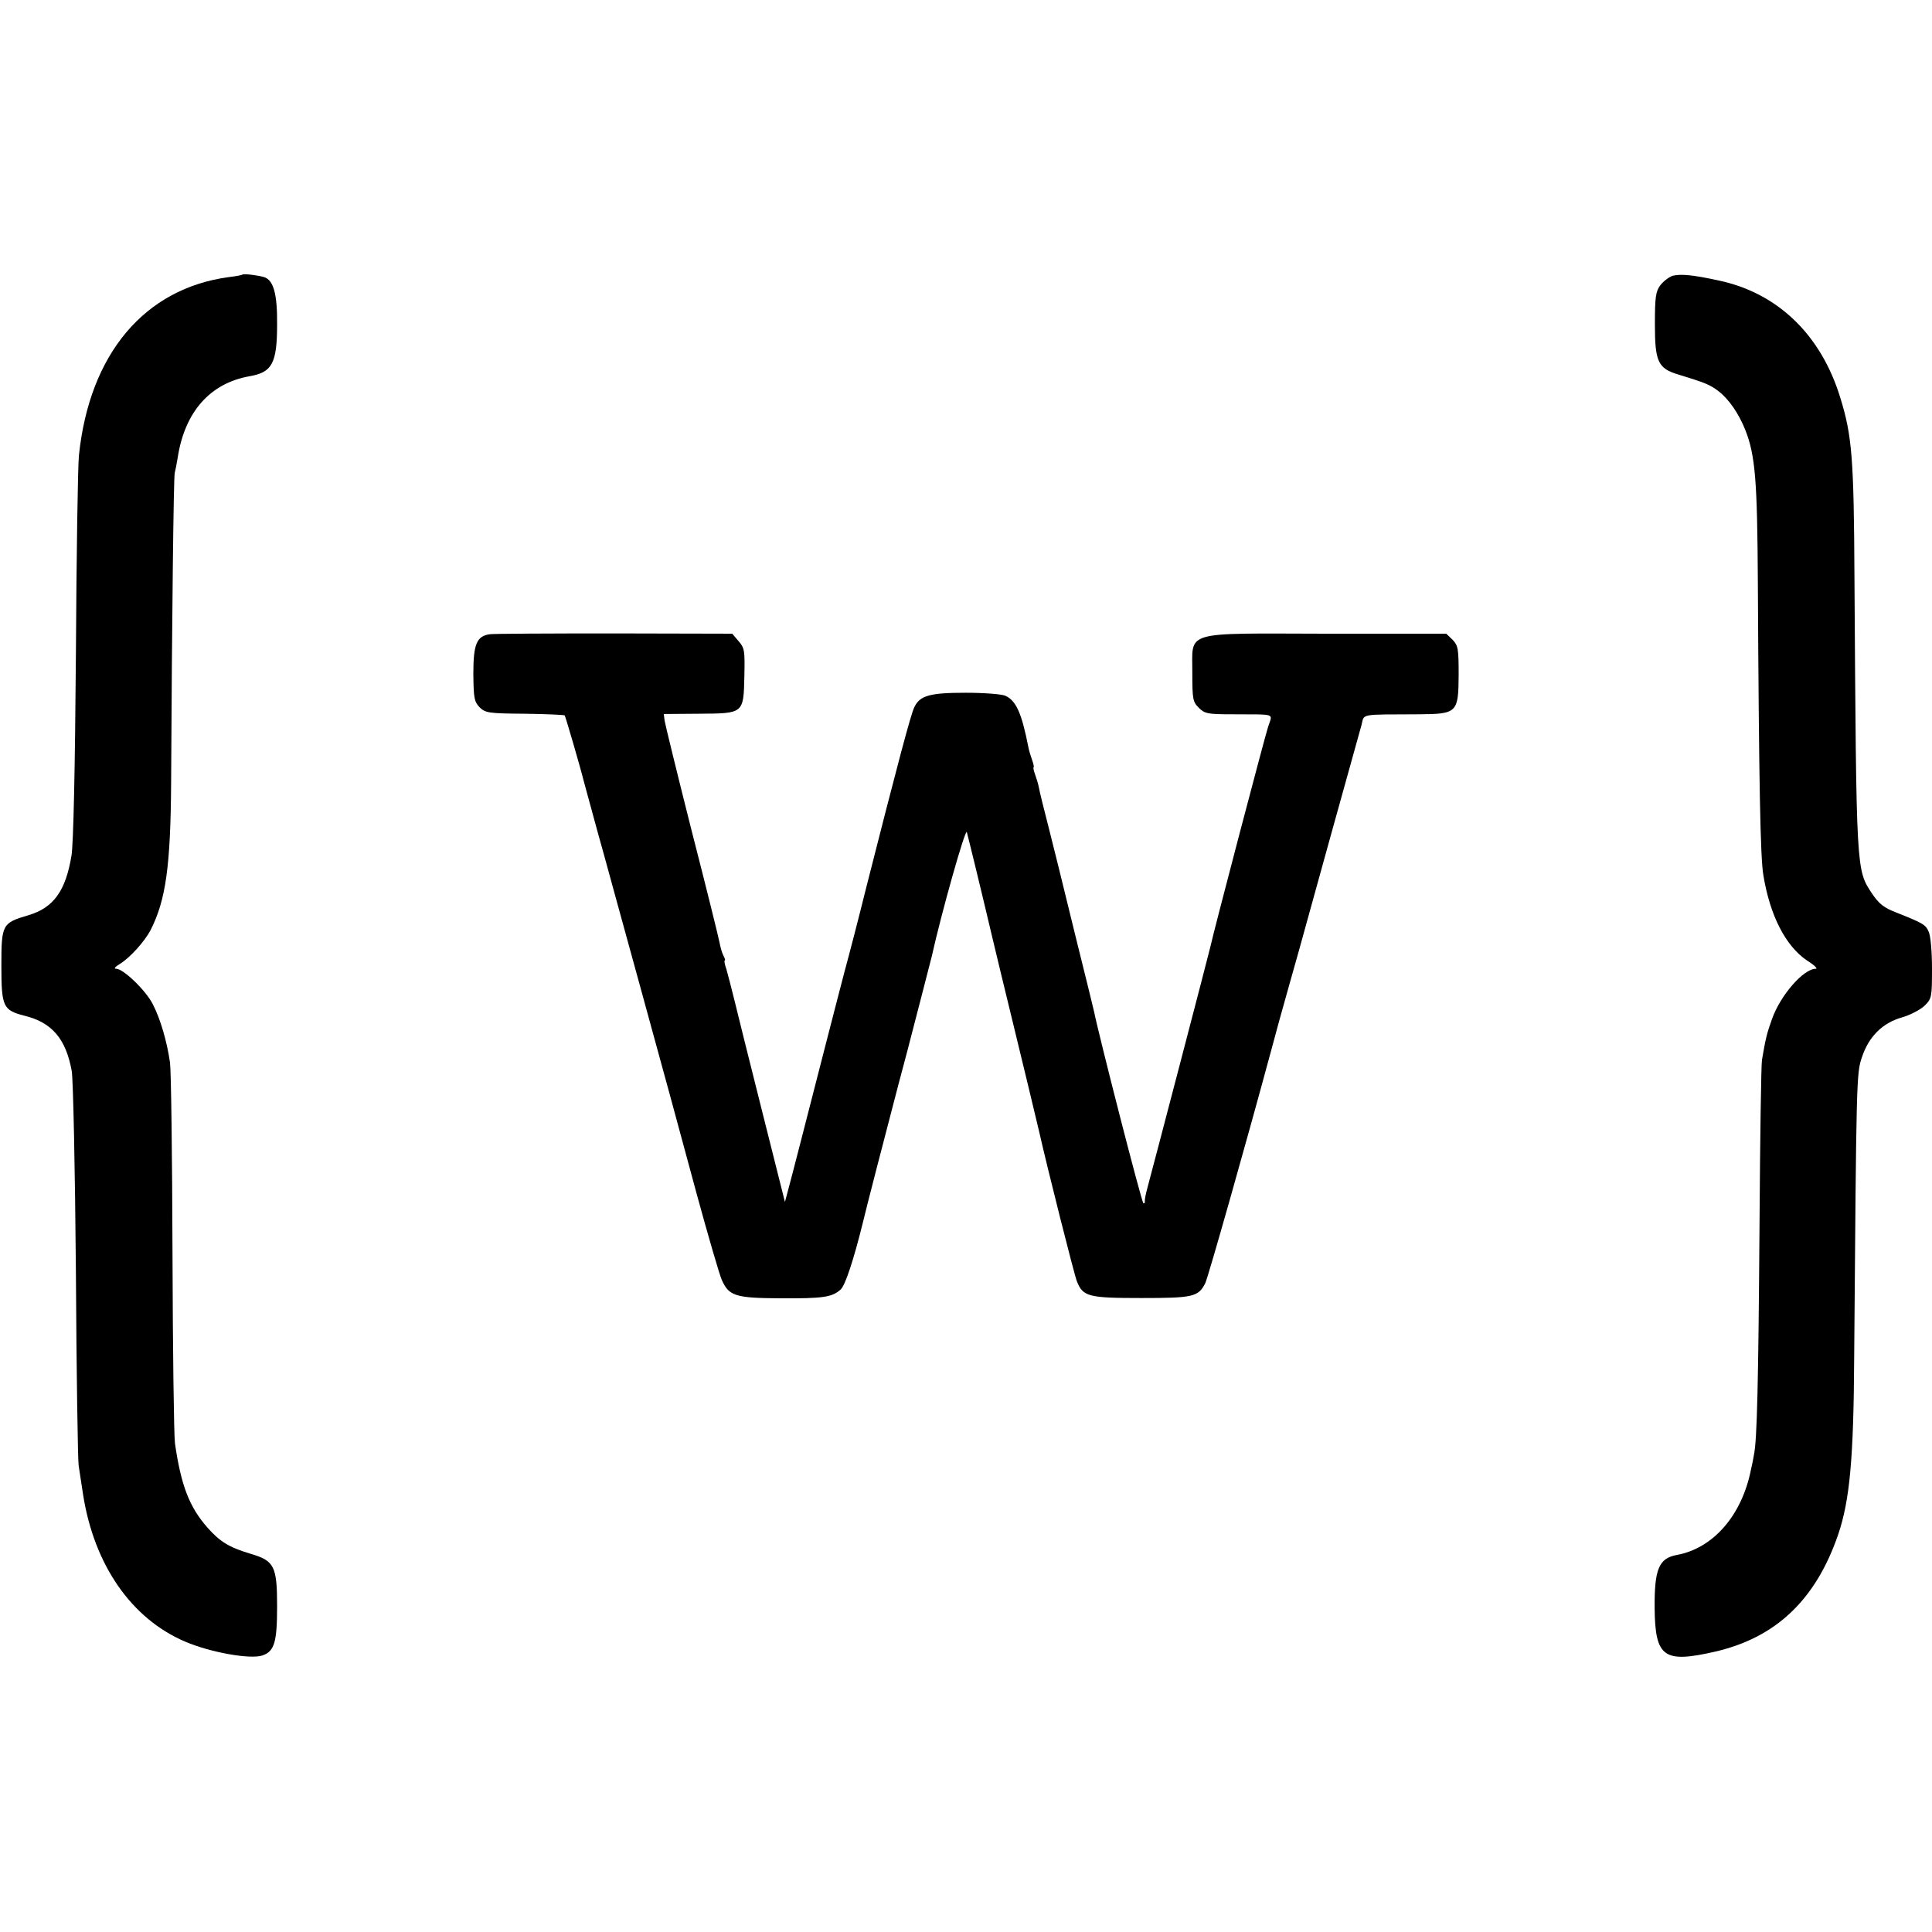 <?xml version="1.0" standalone="no"?>
<!DOCTYPE svg PUBLIC "-//W3C//DTD SVG 20010904//EN"
 "http://www.w3.org/TR/2001/REC-SVG-20010904/DTD/svg10.dtd">
<svg version="1.0" xmlns="http://www.w3.org/2000/svg"
 width="700pt" height="700pt" viewBox="0 0 700 700"
 preserveAspectRatio="xMidYMid meet">
<g transform="translate(0,700) scale(0.1,-0.1)"
fill="#000000" stroke="none">
<path d="M878 6005 c-2 -2 -24 -6 -49 -9 -305 -41 -505 -278 -543 -646 -4 -36
-9 -362 -11 -725 -3 -408 -9 -685 -16 -725 -21 -128 -65 -189 -156 -216 -95
-28 -98 -33 -98 -182 0 -150 6 -162 83 -182 100 -24 151 -84 172 -201 5 -30
12 -350 15 -724 2 -369 7 -686 10 -705 3 -19 10 -66 16 -105 40 -255 175 -450
370 -533 91 -39 236 -65 280 -50 43 15 53 47 53 178 0 145 -10 165 -95 190
-80 24 -112 44 -158 96 -65 74 -95 152 -117 304 -4 30 -8 341 -9 690 -1 349
-5 660 -9 690 -11 76 -34 156 -62 211 -25 50 -107 129 -133 129 -10 0 -4 7 14
18 36 22 89 81 110 121 56 109 73 234 75 532 3 598 9 1106 13 1125 3 12 8 37
11 57 26 166 118 269 261 294 81 14 99 47 99 188 1 110 -13 160 -47 171 -24 7
-74 13 -79 9z"/>
<path d="M6061 6001 c-13 -4 -33 -19 -45 -34 -17 -23 -20 -42 -20 -142 0 -135
11 -160 85 -182 98 -30 115 -37 145 -60 37 -28 74 -81 98 -142 36 -91 43 -186
45 -546 4 -740 9 -1002 20 -1066 24 -147 81 -257 158 -309 26 -16 40 -30 32
-30 -45 0 -129 -97 -159 -183 -18 -50 -23 -70 -36 -147 -3 -14 -7 -286 -9
-605 -4 -567 -9 -775 -20 -825 -2 -14 -7 -38 -11 -55 -33 -166 -137 -285 -269
-309 -65 -12 -81 -52 -80 -193 2 -178 33 -200 220 -157 220 51 364 188 445
424 42 124 56 274 58 639 8 1006 8 1033 28 1090 25 76 75 125 146 145 31 9 68
29 82 43 25 25 26 31 26 134 0 60 -5 119 -12 133 -11 26 -20 31 -118 70 -44
17 -62 31 -87 68 -58 88 -57 73 -64 1148 -2 431 -9 512 -51 648 -70 230 -228
381 -442 426 -92 20 -135 24 -165 17z"/>
<path d="M1774 4702 c-47 -7 -59 -36 -59 -143 1 -89 3 -101 23 -122 21 -20 32
-22 163 -23 77 -1 142 -4 145 -6 3 -4 57 -189 69 -238 2 -8 16 -58 30 -110 14
-52 32 -117 40 -145 7 -27 64 -232 125 -455 127 -462 114 -416 214 -785 42
-154 83 -294 91 -312 26 -59 50 -66 211 -67 157 -1 189 4 220 32 17 16 47 108
80 241 8 36 86 337 129 501 26 96 48 182 50 190 2 8 18 69 35 135 17 66 33
129 36 140 35 158 122 466 127 450 6 -22 51 -206 92 -380 14 -60 46 -191 70
-290 39 -161 91 -375 100 -415 30 -133 128 -522 137 -543 22 -55 42 -60 233
-60 187 0 207 4 232 54 10 20 148 507 239 844 13 50 44 162 69 250 25 88 47
167 49 175 2 8 48 173 101 365 54 193 102 367 108 388 11 42 -11 38 208 39
139 1 143 6 144 142 0 96 -2 107 -22 128 l-23 22 -433 0 c-528 1 -486 13 -487
-142 0 -95 2 -105 23 -126 22 -22 33 -24 123 -24 160 -1 145 5 129 -44 -12
-36 -199 -748 -210 -800 -4 -19 -210 -807 -228 -873 -6 -22 -10 -43 -9 -47 1
-5 -1 -8 -5 -8 -6 0 -162 610 -179 695 -1 6 -30 123 -64 260 -34 138 -63 257
-65 265 -2 8 -18 71 -35 140 -18 69 -34 135 -36 147 -2 12 -9 34 -14 48 -5 14
-7 25 -5 25 2 0 0 11 -5 25 -5 14 -12 36 -14 48 -24 122 -44 168 -83 186 -13
6 -78 11 -144 11 -130 0 -166 -10 -186 -52 -12 -22 -62 -211 -173 -648 -28
-113 -64 -252 -80 -310 -15 -58 -49 -188 -75 -290 -63 -245 -114 -445 -129
-500 l-12 -45 -83 330 c-46 182 -91 364 -101 405 -10 41 -23 90 -28 108 -6 17
-9 32 -6 32 3 0 0 8 -5 18 -5 9 -11 31 -14 47 -3 17 -48 199 -101 405 -52 206
-96 386 -98 399 l-3 24 127 1 c163 1 162 0 165 136 2 92 1 102 -21 127 l-23
27 -429 1 c-236 0 -439 -1 -450 -3z"/>
</g>
</svg>
